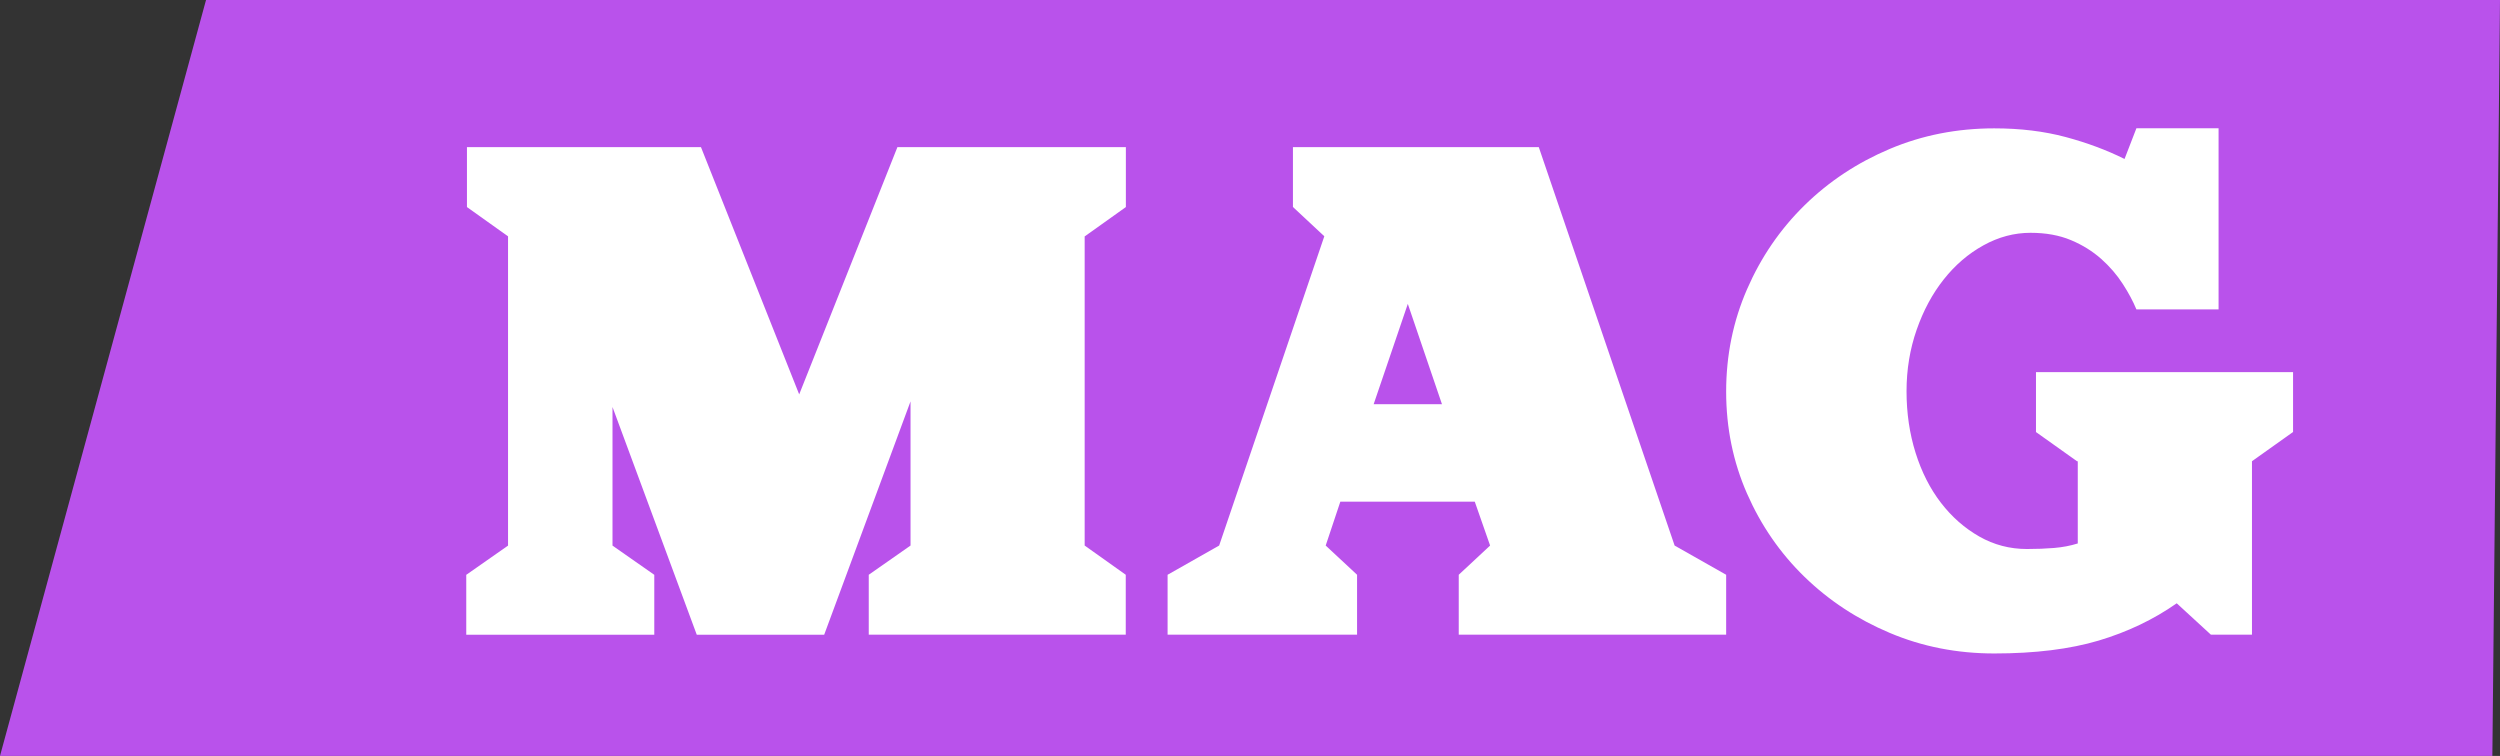 <svg xmlns="http://www.w3.org/2000/svg" id="Capa_2" data-name="Capa 2" viewBox="0 0 432 130.62"><rect x="0" y="0" width="432" height="130.62" fill="#333333" stroke="none"/><defs><style>      .cls-1 {        fill: #fff;      }      .cls-2 {        fill: #b952eb;      }    </style></defs><g id="Capa_1-2" data-name="Capa 1"><g><polygon class="cls-2" points="0 130.62 430.68 130.62 432 0 35.6 0 0 130.62"></polygon><g><path class="cls-1" d="M187.43,40.83v53.44l7.1,5.05v10.35h-44.41v-10.35l7.22-5.05v-24.91l-14.92,40.32h-22.02l-14.56-39.35v23.95l7.22,5.05v10.35h-32.49v-10.35l7.22-5.05v-53.44l-7.1-5.06v-10.35h40.44l16.97,42.72,16.97-42.72h39.48v10.35l-7.1,5.06Z"></path><path class="cls-1" d="M289.37,94.27l8.91,5.05v10.35h-46.21v-10.35l5.42-5.05-2.65-7.58h-23.23l-2.53,7.58,5.42,5.05v10.35h-32.74v-10.35l8.91-5.05,18.17-53.44-5.42-5.06v-10.35h42.48l23.47,68.84ZM237.38,69.84h11.79l-5.9-17.33-5.9,17.33Z"></path><path class="cls-1" d="M351.83,64.3h44.41v10.35l-7.1,5.05v29.97h-7.1l-5.9-5.42c-4.01,2.81-8.5,4.95-13.48,6.44-4.98,1.48-10.99,2.23-18.05,2.23-6.42,0-12.44-1.18-18.05-3.55-5.62-2.37-10.53-5.6-14.74-9.69s-7.52-8.89-9.93-14.38c-2.41-5.49-3.61-11.37-3.61-17.63s1.2-12.16,3.61-17.69c2.41-5.54,5.72-10.37,9.93-14.5,4.21-4.13,9.13-7.38,14.74-9.75,5.62-2.37,11.63-3.55,18.05-3.55,4.49,0,8.61.5,12.34,1.5,3.73,1,7.12,2.27,10.17,3.79l2.05-5.3h14.2v31.29h-14.2c-.56-1.36-1.34-2.83-2.35-4.39-1-1.56-2.25-3.01-3.73-4.33-1.49-1.32-3.23-2.41-5.24-3.25-2.01-.84-4.33-1.26-6.98-1.26-2.81,0-5.52.72-8.12,2.16-2.61,1.44-4.9,3.4-6.86,5.88-1.97,2.48-3.53,5.38-4.69,8.71-1.16,3.32-1.75,6.87-1.75,10.63s.52,7.31,1.56,10.63c1.04,3.32,2.51,6.21,4.39,8.65,1.88,2.44,4.09,4.38,6.62,5.82,2.53,1.44,5.27,2.16,8.24,2.16,1.69,0,3.25-.06,4.69-.18s2.81-.38,4.09-.78v-14.2h-.12l-7.1-5.05v-10.35Z"></path></g></g></g></svg>